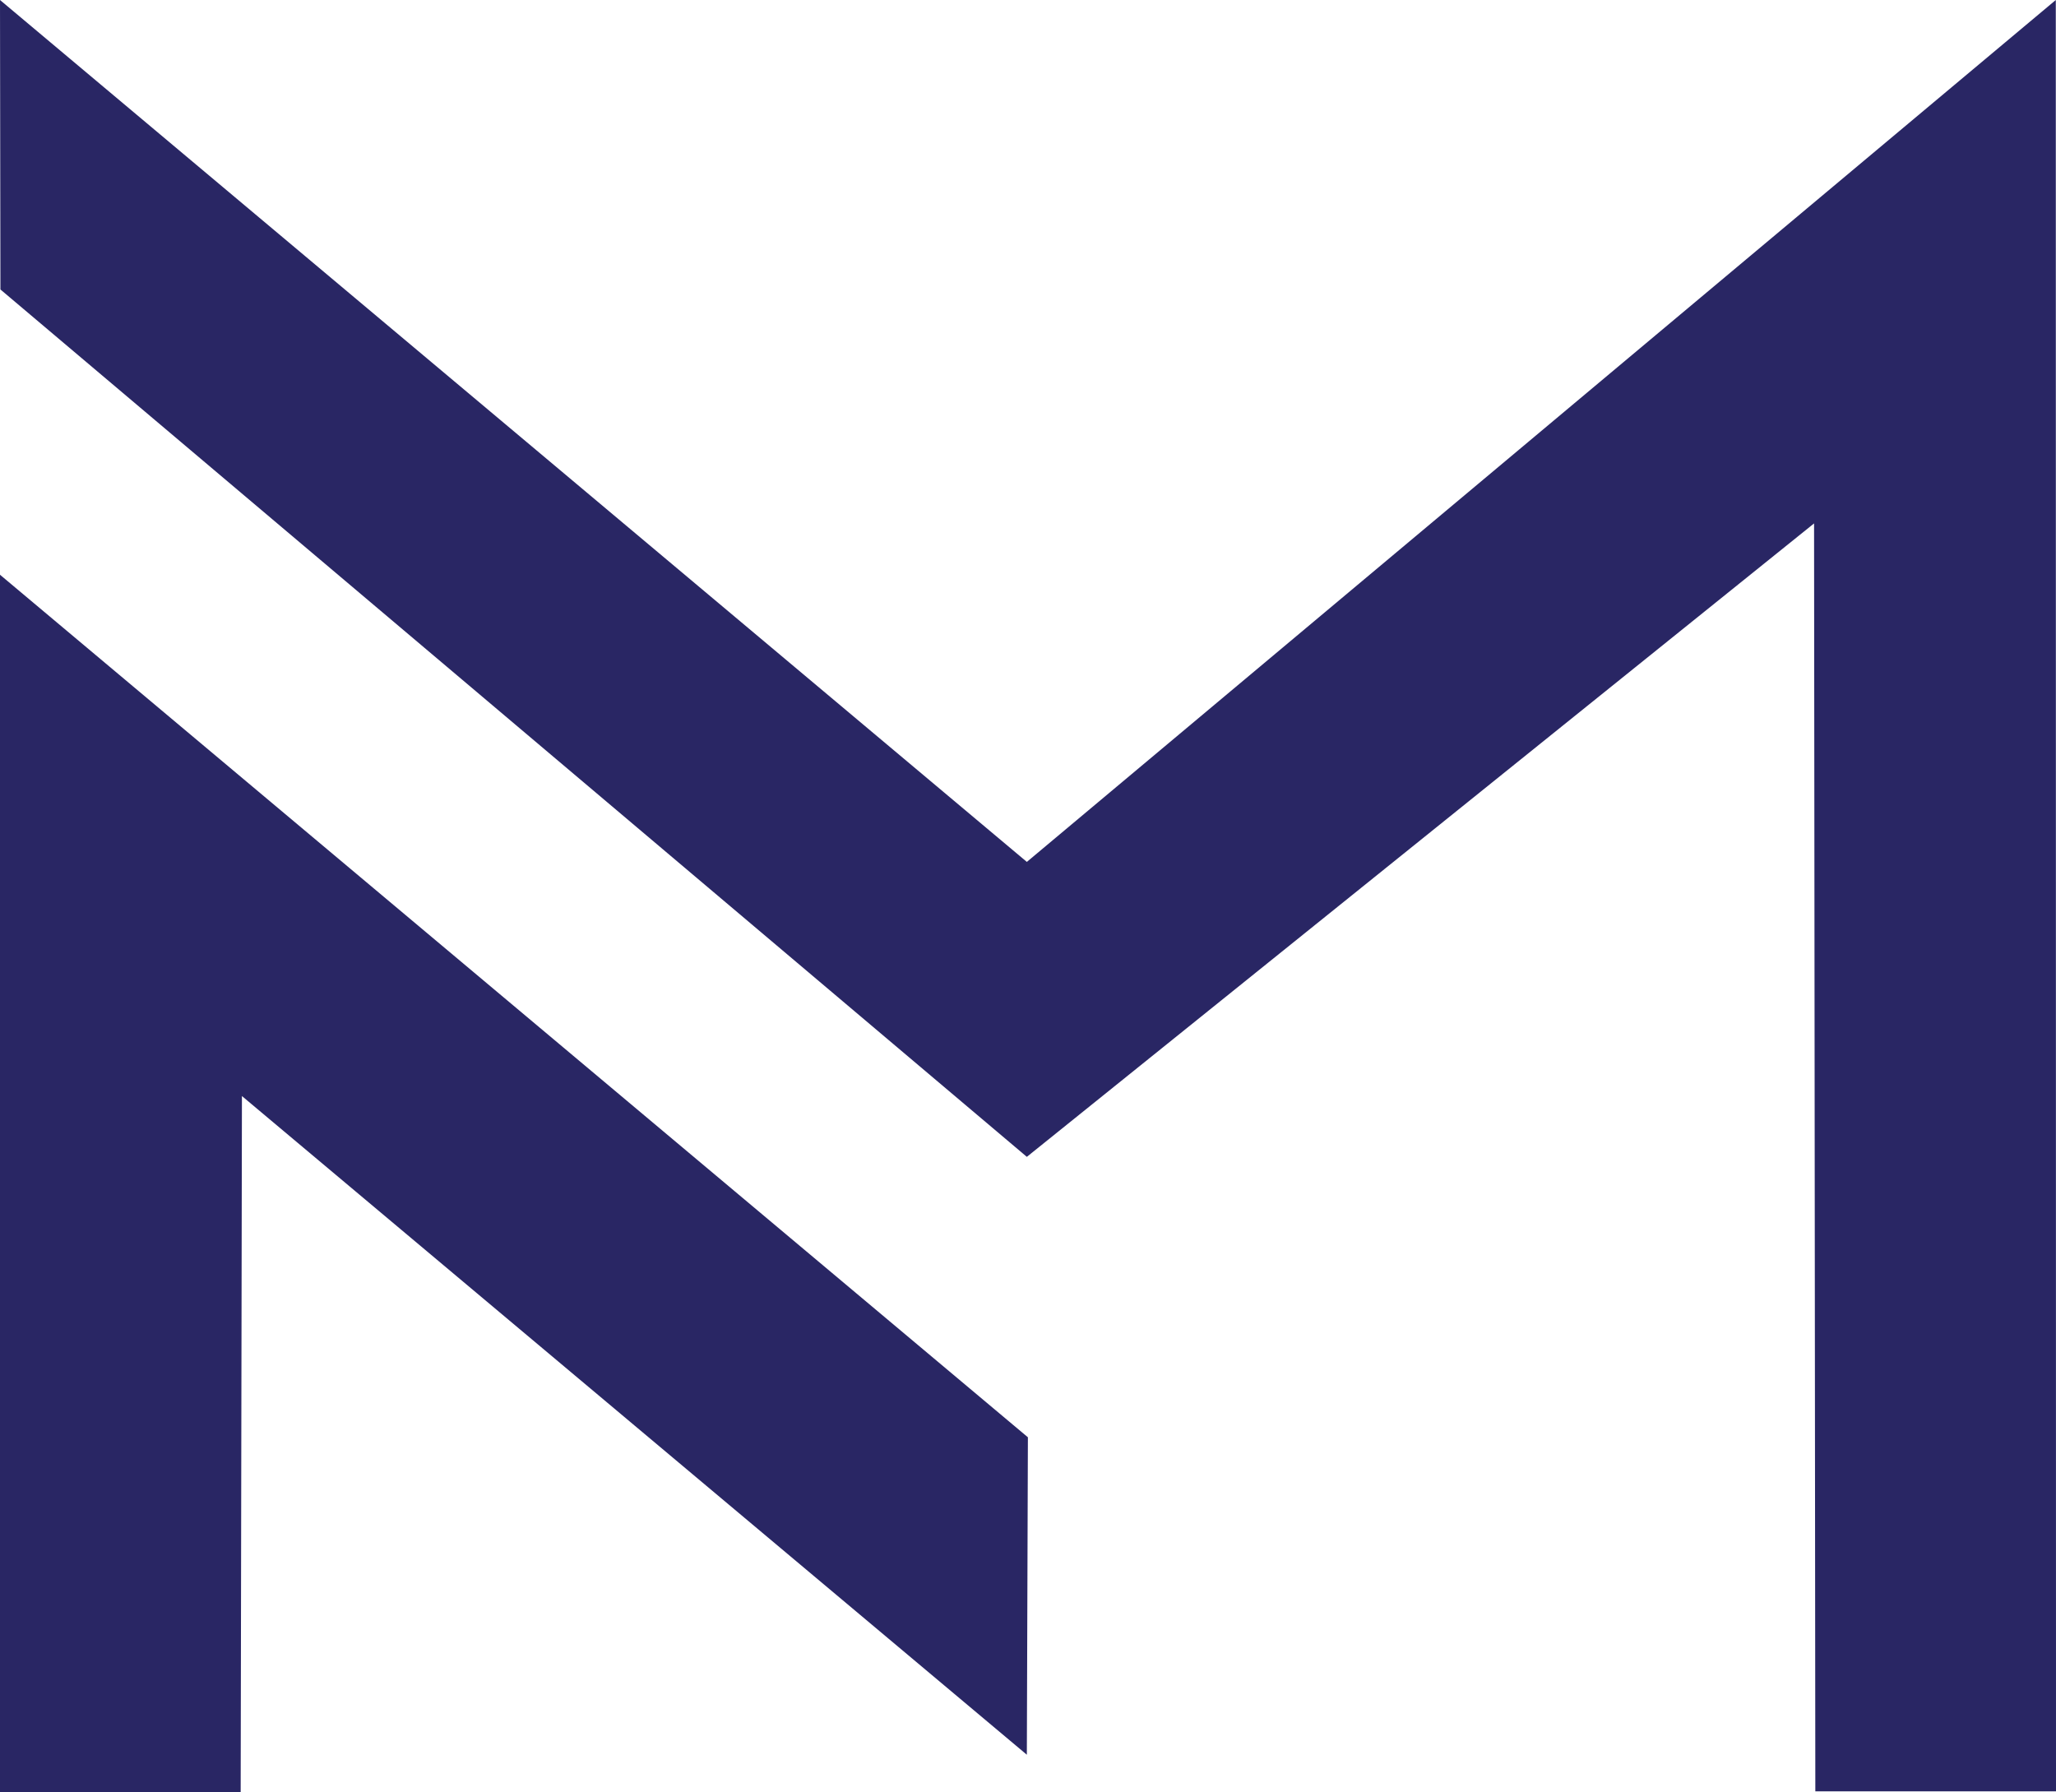 <?xml version="1.0" encoding="UTF-8"?>
<svg id="Layer_2" data-name="Layer 2" xmlns="http://www.w3.org/2000/svg" viewBox="0 0 97.73 85.19">
  <defs>
    <style>
      .cls-1 {
        fill: #292664;
      }
    </style>
  </defs>
  <g id="Layer_1-2" data-name="Layer 1">
    <polyline class="cls-1" points="11.44 85.19 11.5 52.1 48.81 83.41 48.86 68.32 0 27.32 0 85.19"/>
    <polygon class="cls-1" points="48.81 40.97 0 0 .02 13.76 48.81 54.99 48.86 54.51 48.86 54.51 48.86 54.51 48.81 54.99 86.23 24.88 86.29 85.15 97.73 85.15 97.72 0 48.81 40.97"/>
  </g>
</svg>